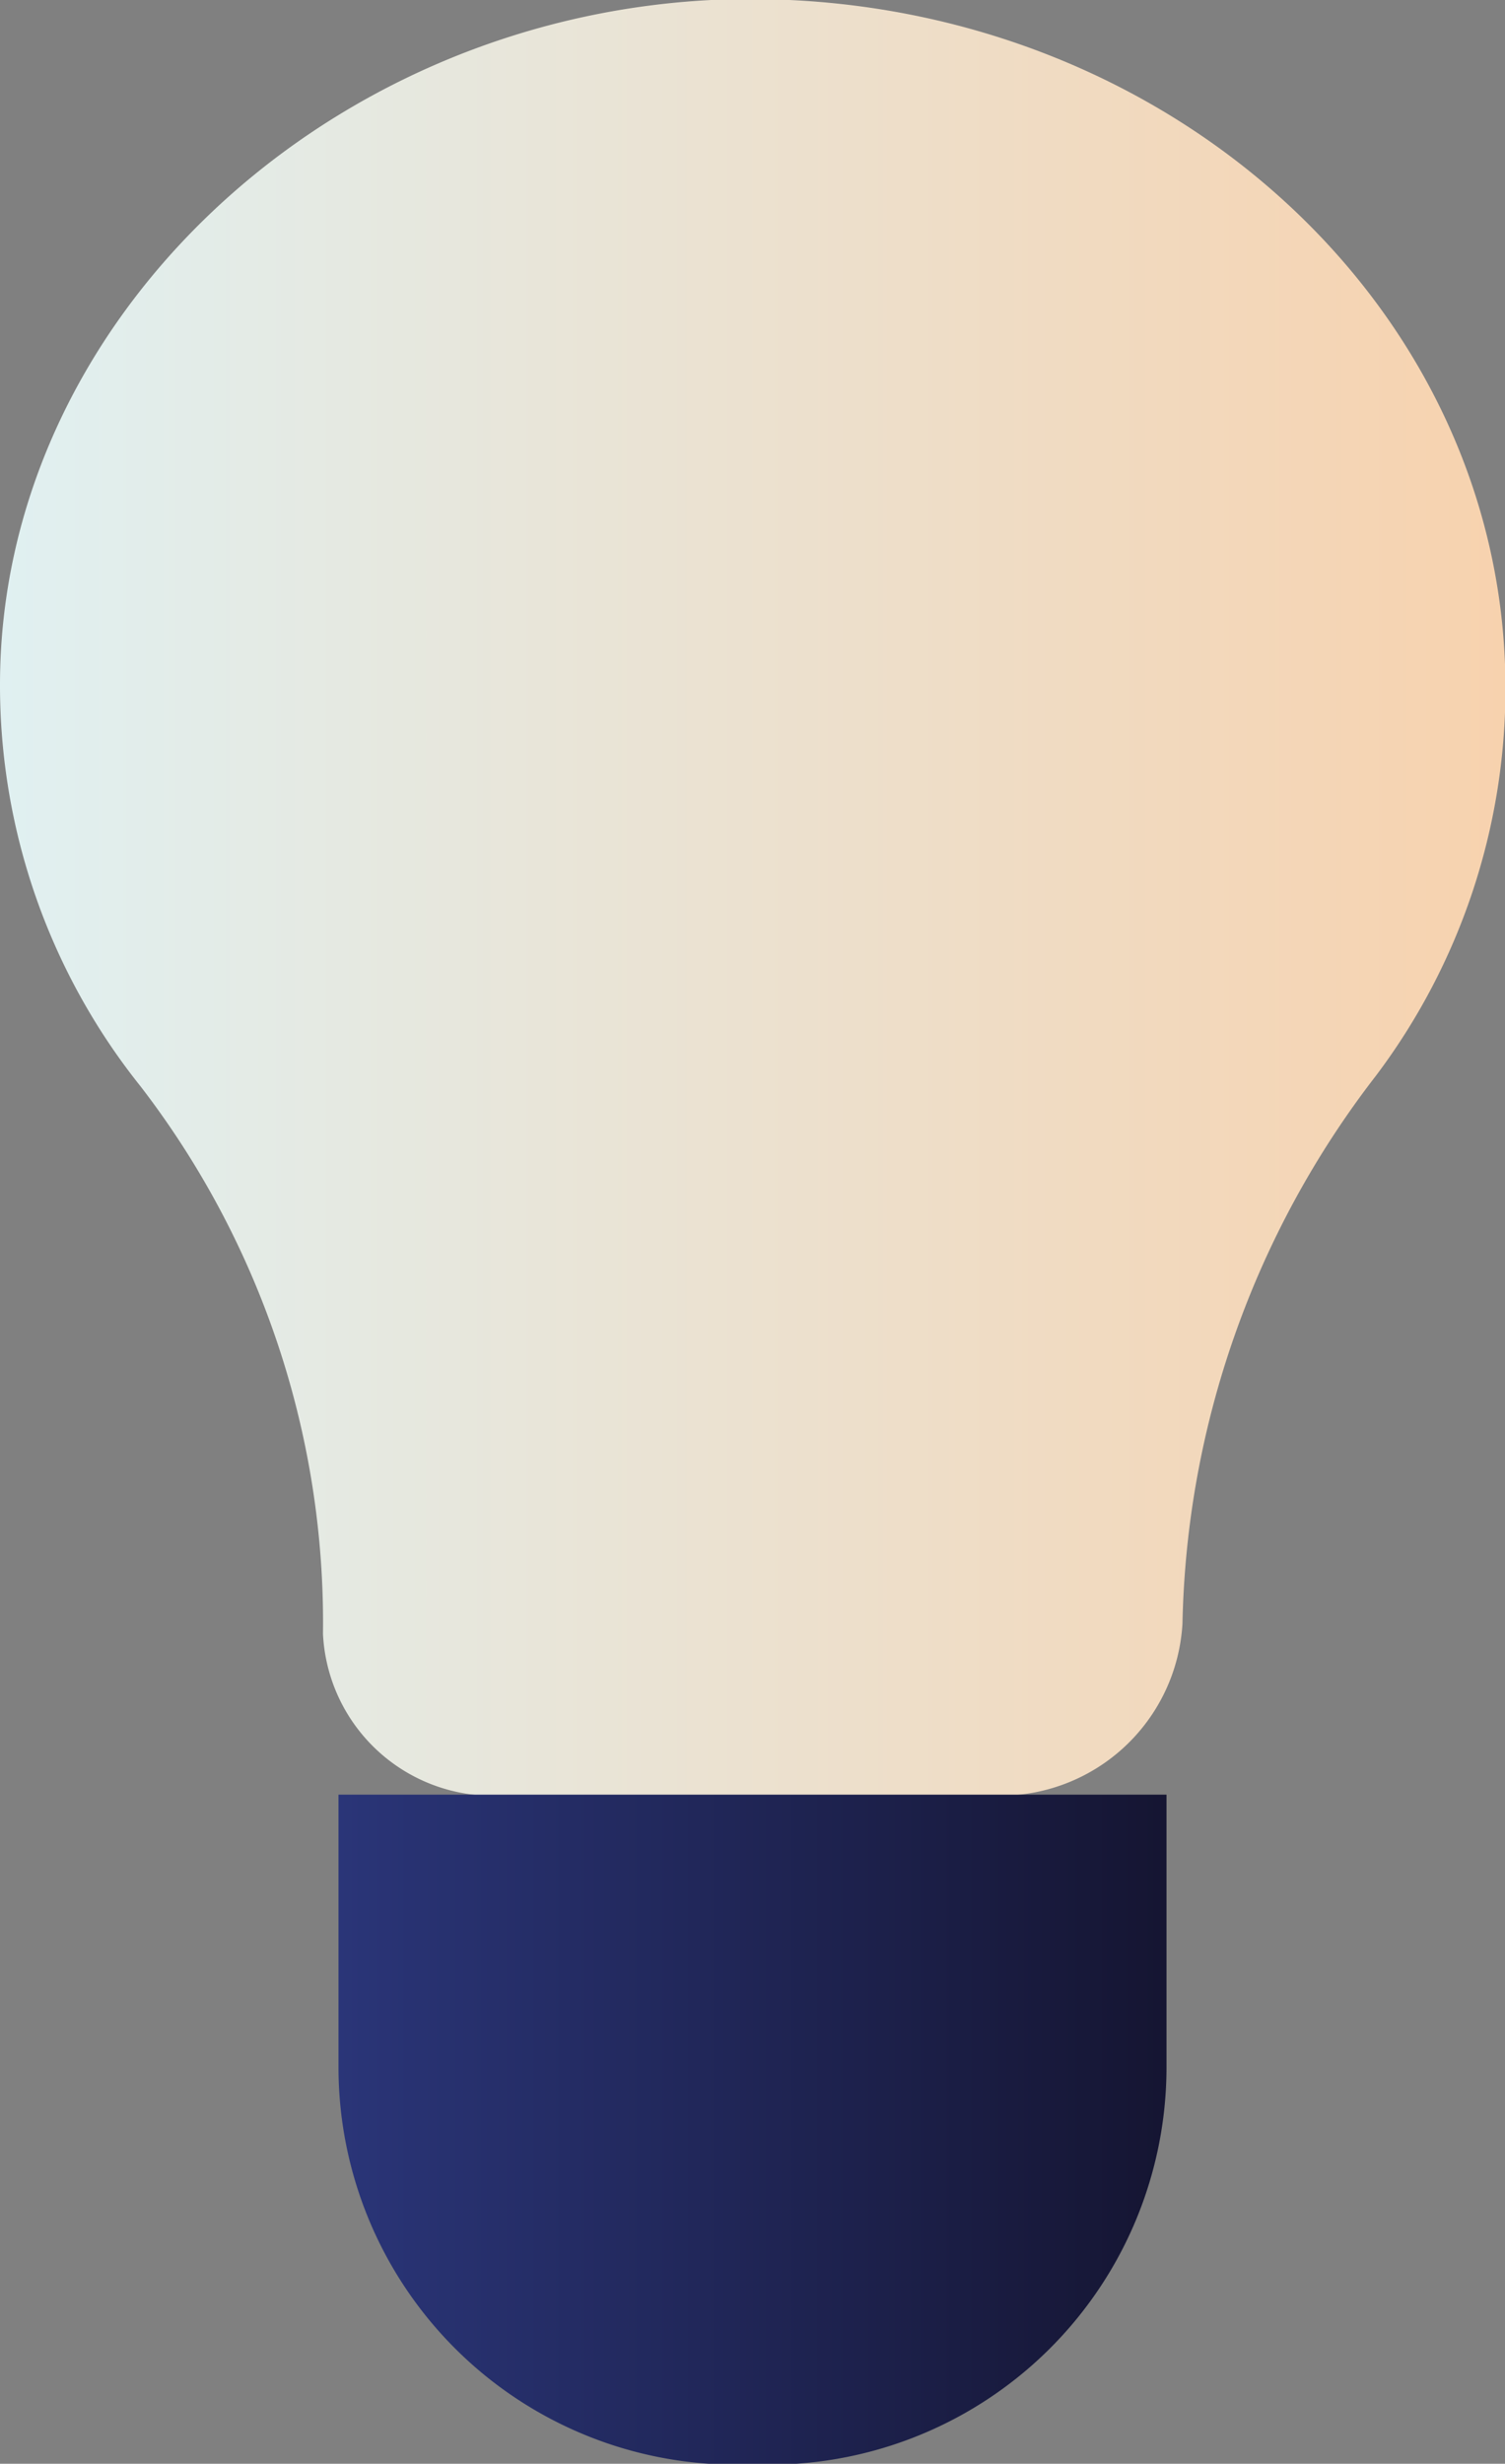 <?xml version="1.0" encoding="UTF-8"?> <svg xmlns="http://www.w3.org/2000/svg" xmlns:xlink="http://www.w3.org/1999/xlink" viewBox="0 0 32.99 53.98"><rect x="0" y="0" width="32.99" height="53.98" fill="#808080" stroke="none"/> <defs> <style>.cls-1{fill:url(#linear-gradient);}.cls-2{fill:url(#linear-gradient-2);}</style> <linearGradient id="linear-gradient" y1="19.67" x2="32.99" y2="19.67" gradientUnits="userSpaceOnUse"> <stop offset="0" stop-color="#e0f0f1"></stop> <stop offset="1" stop-color="#f7d2ae"></stop> </linearGradient> <linearGradient id="linear-gradient-2" x1="7.42" y1="46.65" x2="25.57" y2="46.65" gradientUnits="userSpaceOnUse"> <stop offset="0" stop-color="#2a3578"></stop> <stop offset="1" stop-color="#151532"></stop> </linearGradient> </defs> <title>Asset 109</title> <g id="Layer_2" data-name="Layer 2"> <g id="Layer_1-2" data-name="Layer 1"> <path class="cls-1" d="M33,15.08C33,6.48,25.11-.44,15.59,0,7,.44,0,7.13,0,15a14.06,14.06,0,0,0,3.08,8.8,19.26,19.26,0,0,1,4,12h0A3.73,3.73,0,0,0,11,39.34H21.79a4,4,0,0,0,4.13-3.77h0a20.27,20.27,0,0,1,4.24-12A14.1,14.1,0,0,0,33,15.08Z"></path> <path class="cls-2" d="M7.42,39.32H25.57a0,0,0,0,1,0,0v6A8.71,8.71,0,0,1,16.86,54h-.73a8.71,8.71,0,0,1-8.71-8.71v-6A0,0,0,0,1,7.42,39.32Z"></path> </g> </g> </svg> 
